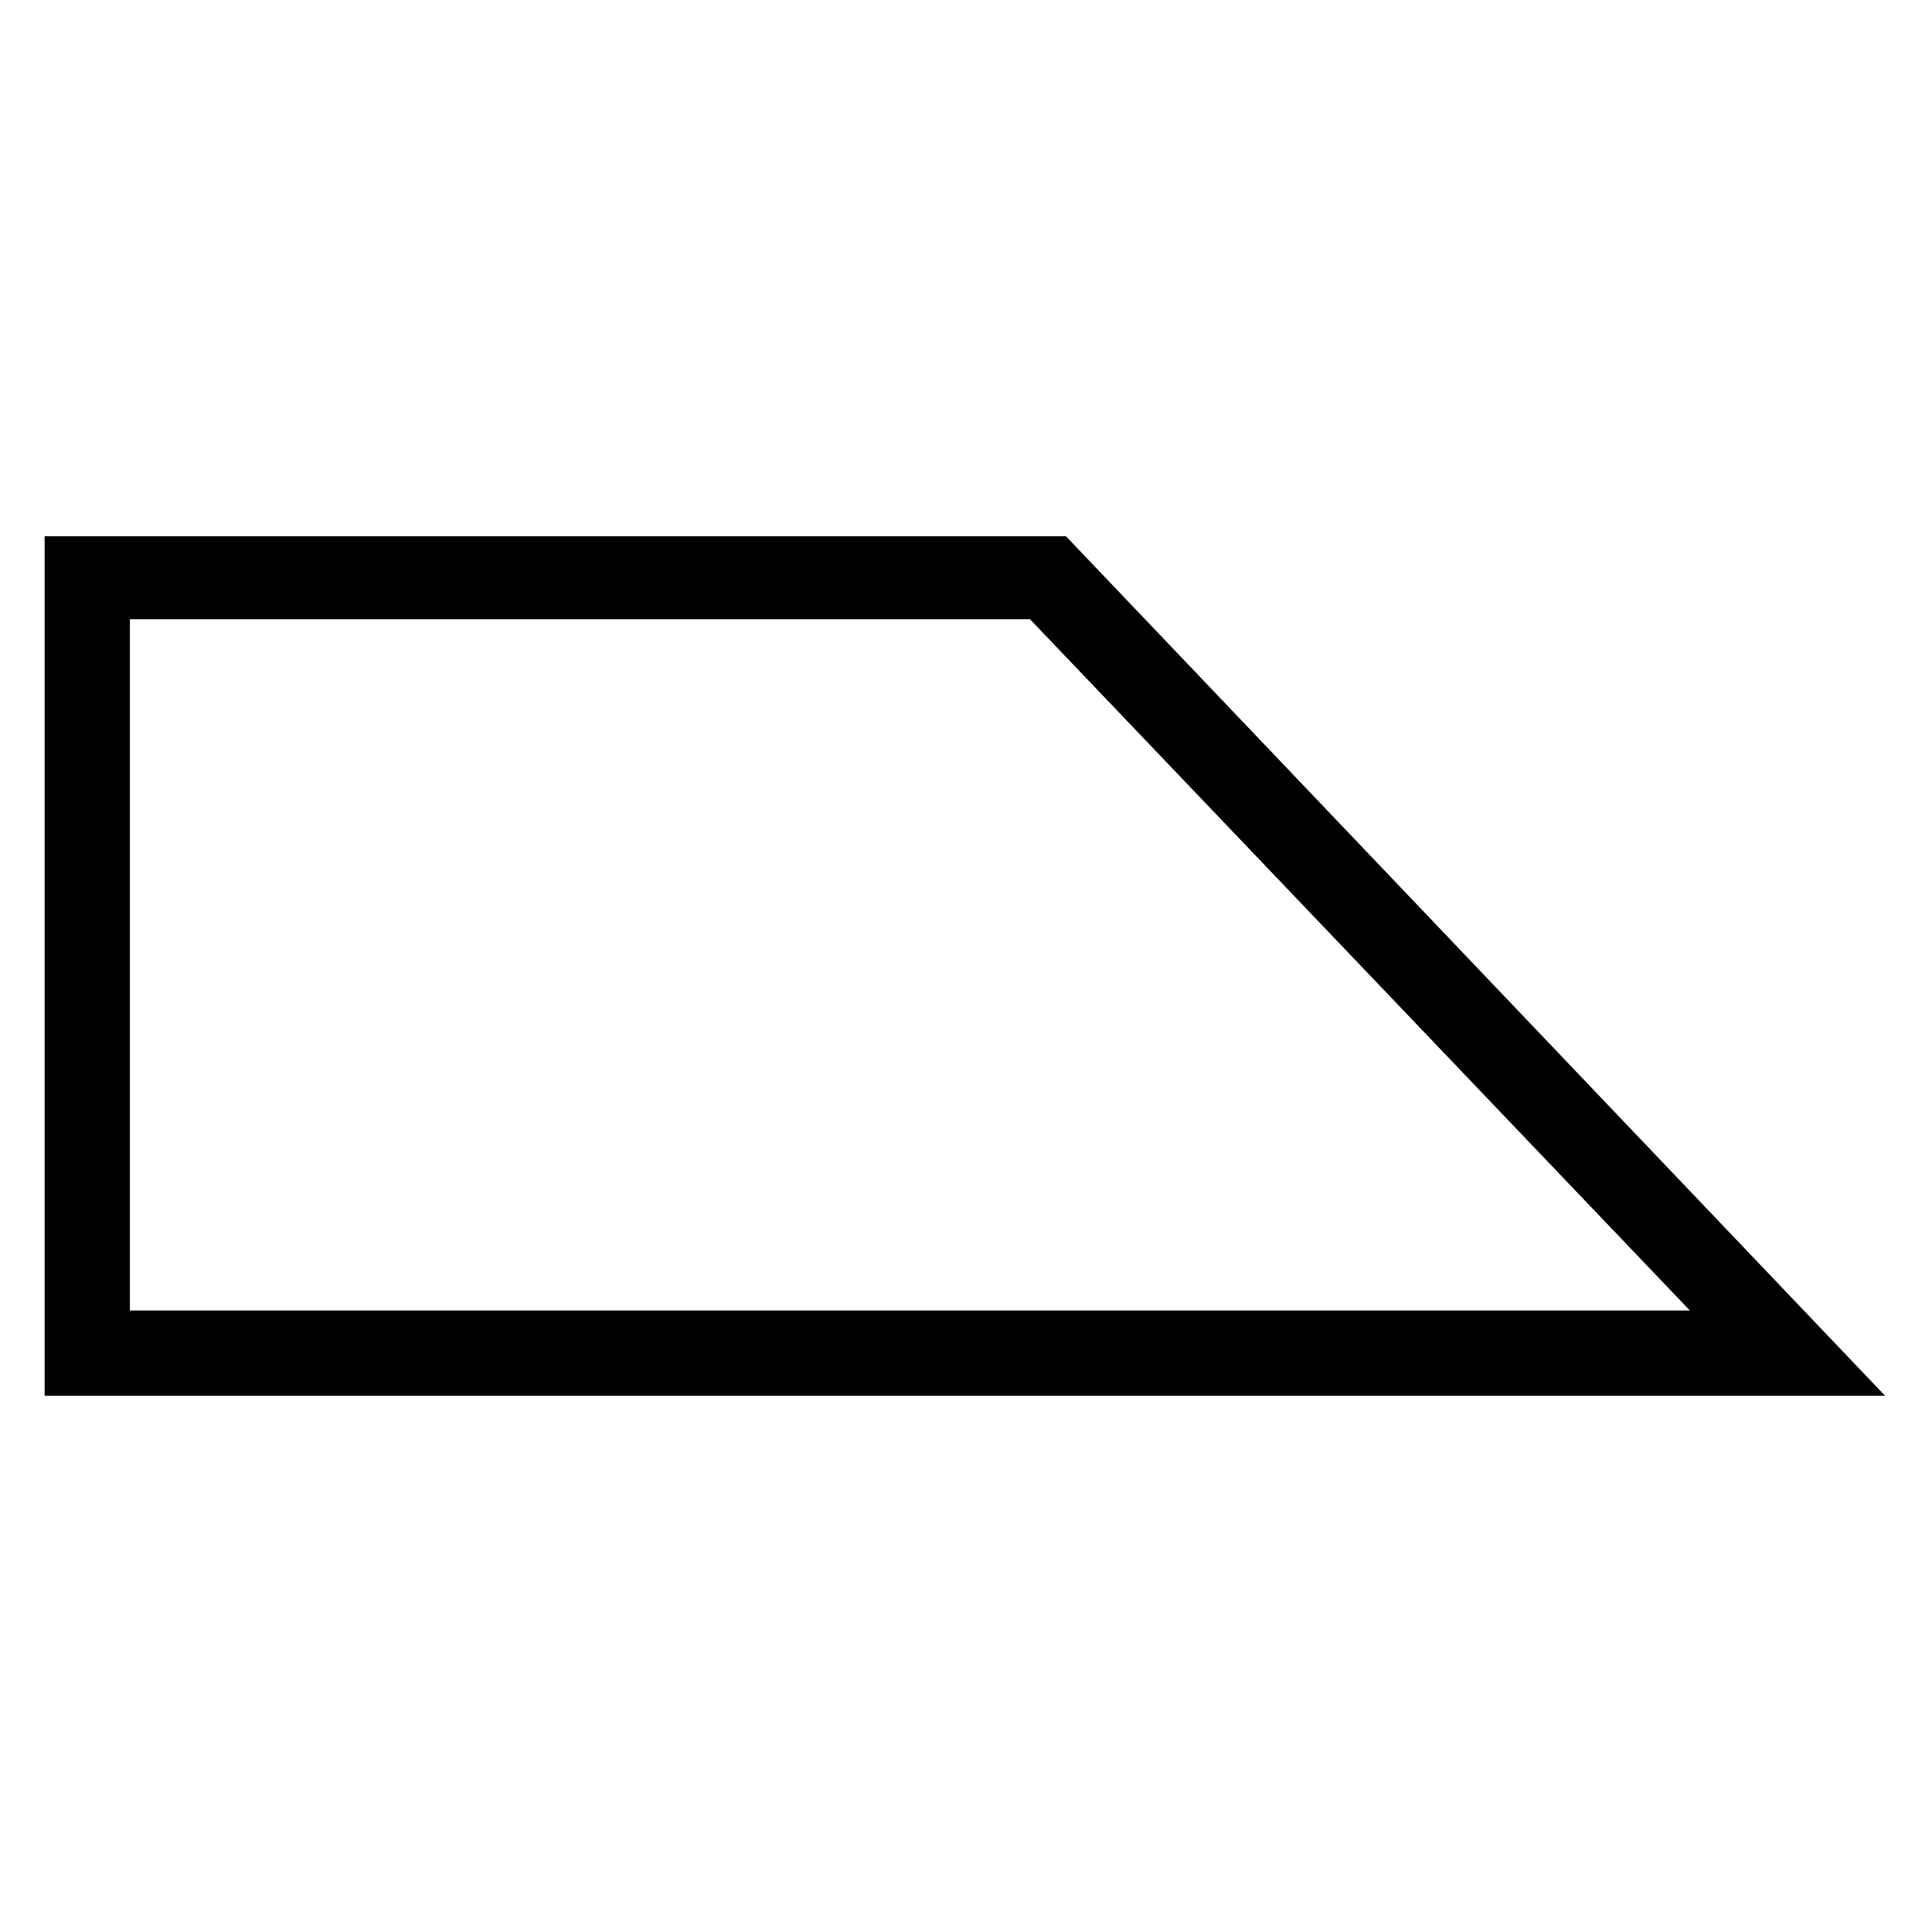 <?xml version="1.0" encoding="UTF-8"?>
<!-- Uploaded to: ICON Repo, www.iconrepo.com, Generator: ICON Repo Mixer Tools -->
<svg fill="#000000" width="800px" height="800px" version="1.1" viewBox="144 144 512 512" xmlns="http://www.w3.org/2000/svg">
 <path d="m155.83 286.09h270.64l217.11 227.82h-487.75zm22.602 22.008v183.2h413.4l-174.88-183.2z" fill-rule="evenodd"/>
</svg>